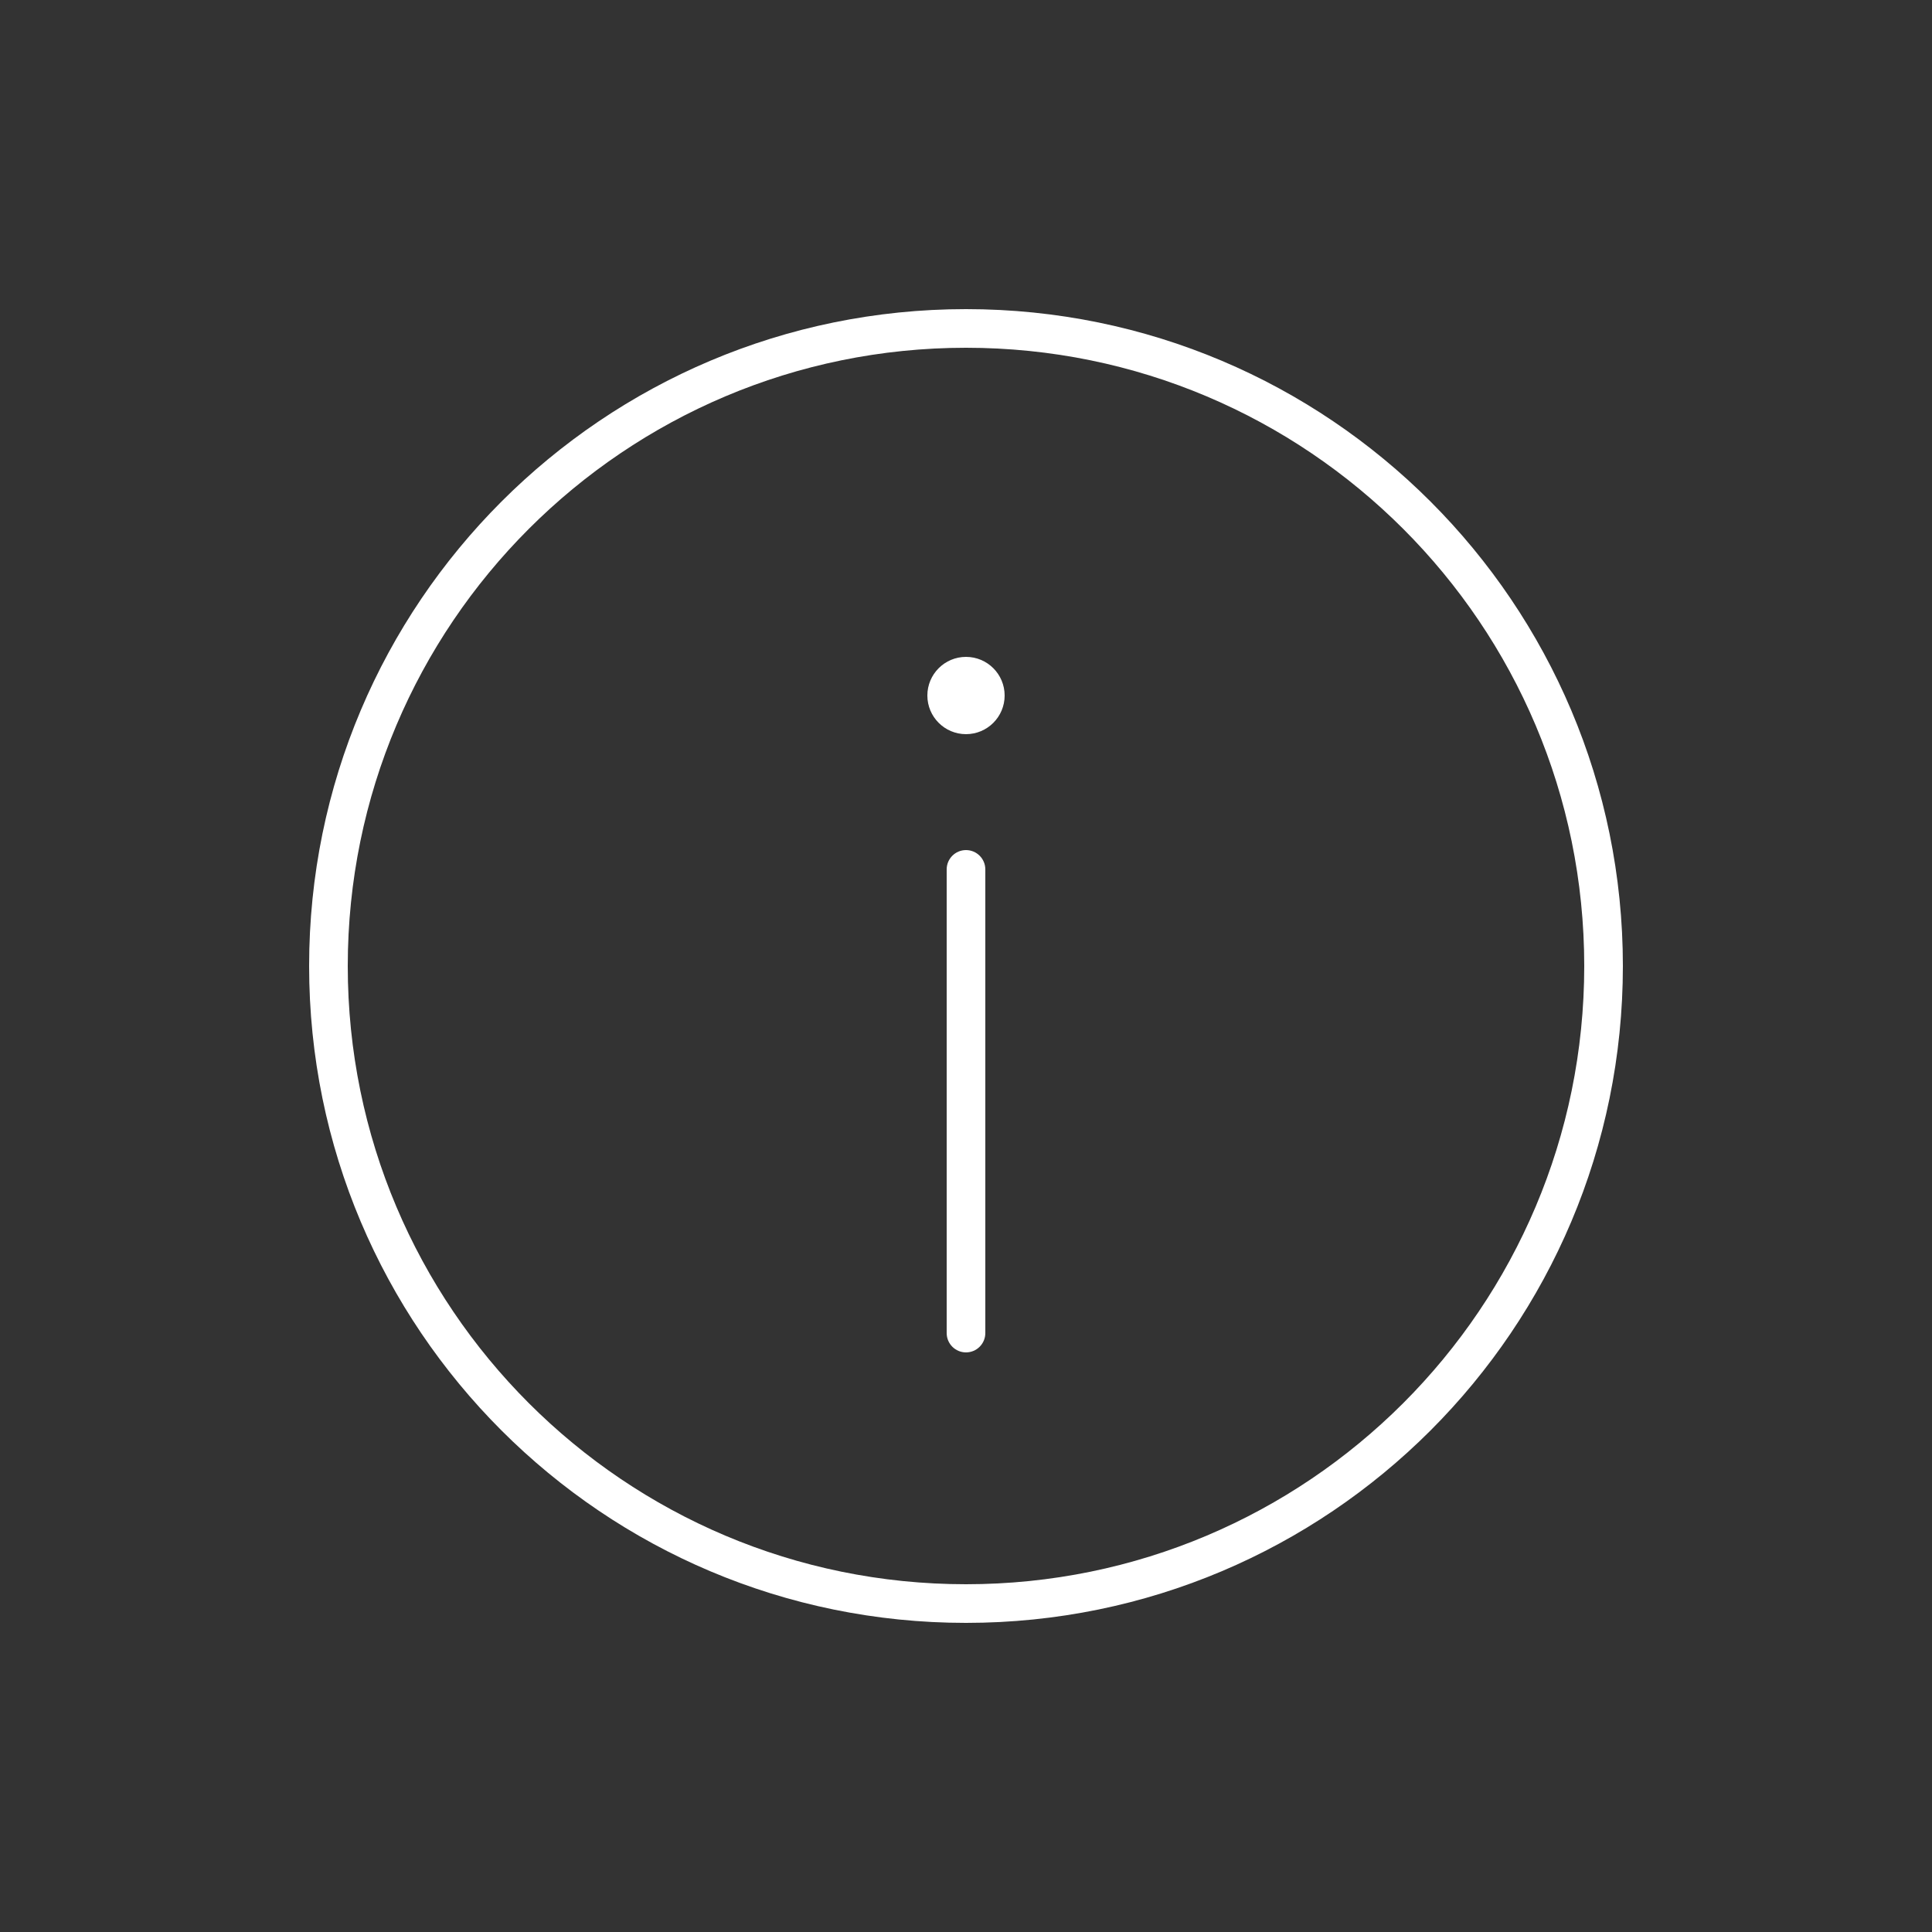 <svg xmlns="http://www.w3.org/2000/svg" width="25" height="25" viewBox="0 0 25 25" fill="none"><rect x="0" y="0" width="25" height="25" fill="#333333" stroke="none"/><path d="M12.5 4C7.806 4 4 7.806 4 12.5C4 17.195 7.806 21 12.5 21C17.195 21 21 17.195 21 12.5C21 7.806 17.195 4 12.5 4ZM12.5 4.5C16.919 4.5 20.5 8.082 20.5 12.5C20.5 16.919 16.919 20.5 12.5 20.5C8.082 20.5 4.5 16.919 4.5 12.5C4.5 8.082 8.082 4.5 12.5 4.5ZM12.5 8.5C12.224 8.5 12 8.724 12 9C12 9.276 12.224 9.5 12.5 9.5C12.776 9.5 13 9.276 13 9C13 8.724 12.776 8.5 12.5 8.5ZM12.5 11C12.362 11 12.25 11.112 12.25 11.25V17.25C12.25 17.388 12.362 17.5 12.5 17.5C12.638 17.5 12.75 17.388 12.75 17.25V11.25C12.75 11.112 12.638 11 12.5 11Z" fill="white"></path></svg>